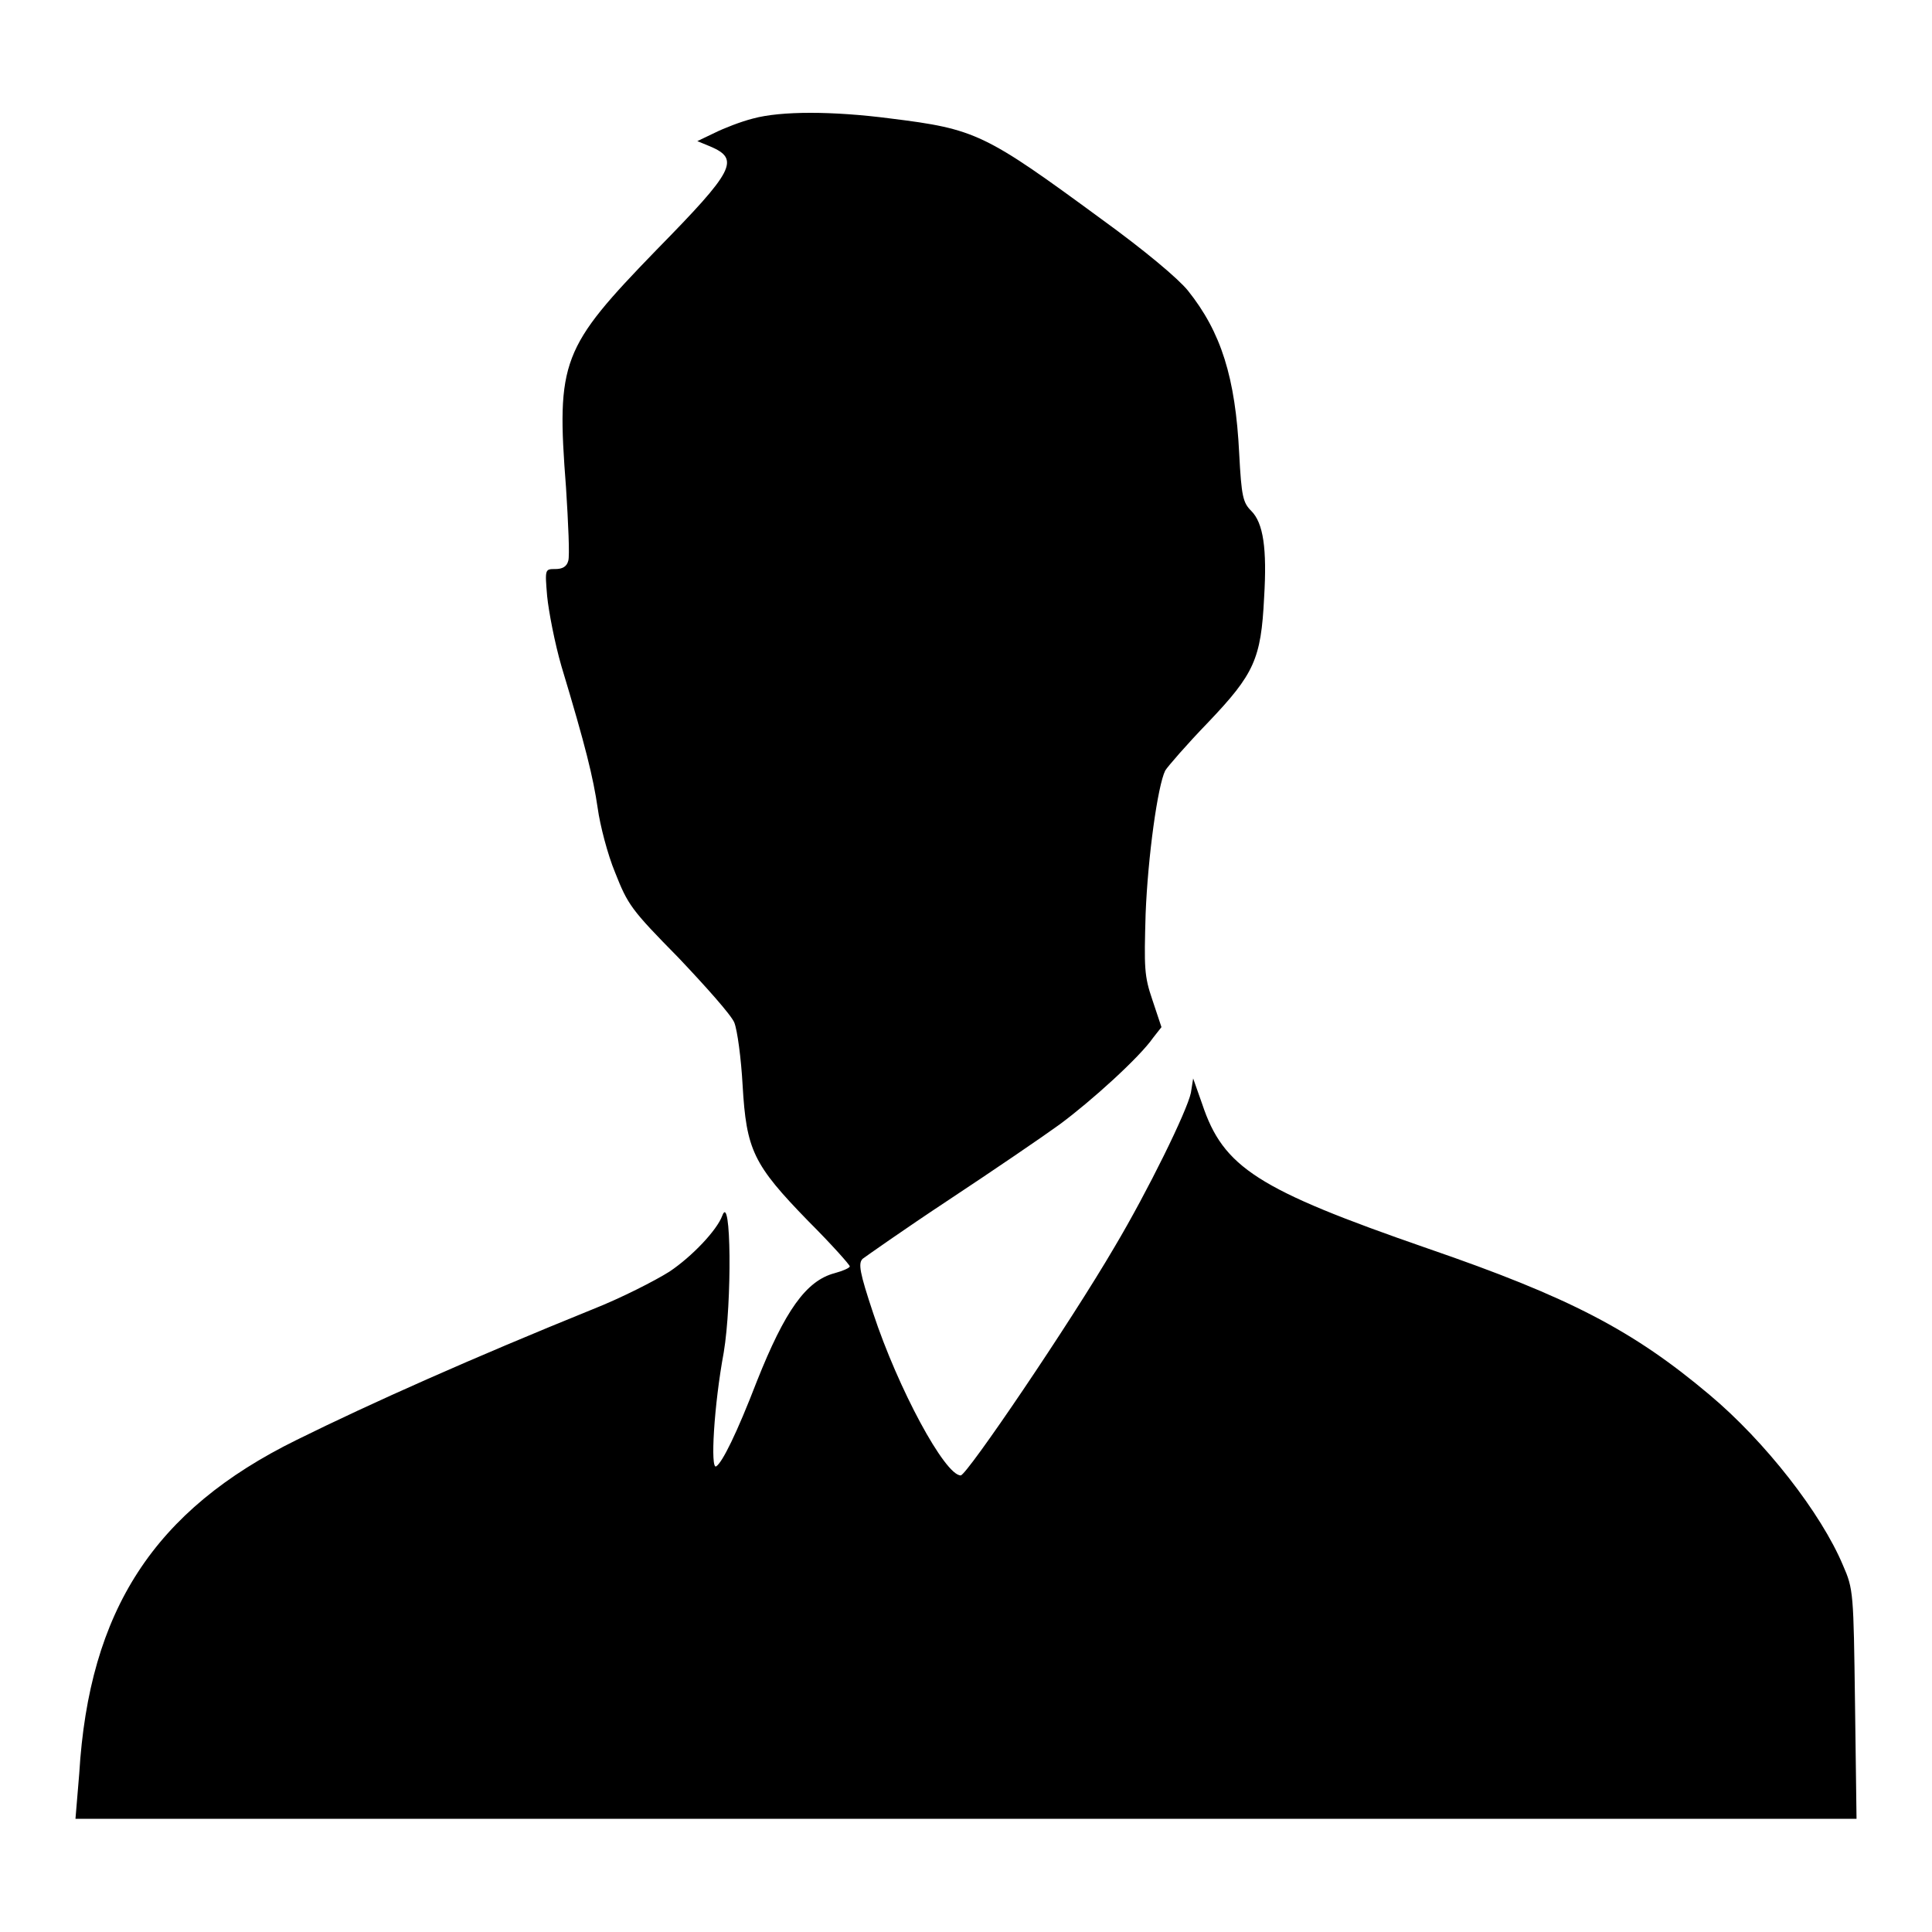 <?xml version="1.0" encoding="utf-8"?>
<!-- Svg Vector Icons : http://www.onlinewebfonts.com/icon -->
<!DOCTYPE svg PUBLIC "-//W3C//DTD SVG 1.1//EN" "http://www.w3.org/Graphics/SVG/1.1/DTD/svg11.dtd">
<svg version="1.1" xmlns="http://www.w3.org/2000/svg" xmlns:xlink="http://www.w3.org/1999/xlink" x="0px" y="0px" viewBox="0 0 256 256" enable-background="new 0 0 256 256" xml:space="preserve">
<g><g><g><path fill="#000000" d="M99.8,15.7c-1.6,0.4-3.9,1.3-5.1,1.9l-2.3,1.1l1.7,0.7c4,1.7,3.2,3.2-7.1,13.7C74.4,46.1,73.7,47.8,75,64.6c0.3,4.7,0.5,9.1,0.3,9.7c-0.2,0.8-0.8,1.1-1.7,1.1c-1.4,0-1.4,0-1.1,3.6c0.2,2,1,6.2,1.9,9.3c3.2,10.6,4.2,14.7,4.8,18.8c0.3,2.2,1.3,6.1,2.3,8.5c1.7,4.3,2.1,4.9,8.4,11.3c3.6,3.8,7,7.6,7.4,8.6s0.9,4.7,1.1,8.3c0.5,8.6,1.4,10.5,8.7,18c3.1,3.1,5.5,5.8,5.5,6c0,0.2-0.9,0.6-2,0.9c-3.8,1-6.6,5-10.3,14.3c-2.7,7-4.6,10.8-5.4,11.3c-0.8,0.5-0.3-8.1,1-15.1c1.1-6.6,1-21.4-0.2-18.1c-0.7,1.9-4,5.4-7,7.4c-1.9,1.2-6.4,3.5-10.2,5c-15.8,6.4-29.3,12.4-39.2,17.3c-18.9,9.3-27.5,22.6-28.8,44.2L10,241h118h118l-0.2-15.2c-0.2-14.8-0.2-15.2-1.6-18.4c-2.9-6.9-10.3-16.4-17.7-22.6c-10.1-8.5-18.5-12.9-37.4-19.4c-22.5-7.8-27-10.7-29.8-19.1l-1.2-3.4l-0.3,1.9c-0.5,2.4-5.7,13-10.1,20.4c-5.9,10.1-19.6,30.3-20.4,30.3c-2.1,0-8.3-11.5-11.6-21.5c-1.8-5.4-2-6.6-1.4-7.2c0.4-0.3,5.5-3.9,11.4-7.8c5.9-3.9,12.5-8.4,14.7-10c4.2-3.1,10.6-8.9,12.4-11.5l1.1-1.4l-1.2-3.6c-1.1-3.2-1.1-4.3-0.9-11.4c0.3-7.6,1.6-17,2.6-19c0.3-0.5,2.8-3.4,5.7-6.4c6.1-6.4,7-8.4,7.4-16.5c0.4-6.5-0.1-9.9-1.7-11.5c-1.1-1.1-1.3-1.9-1.6-7.6c-0.5-10.1-2.4-16.1-6.8-21.6c-1.3-1.6-5.7-5.3-11.5-9.5c-15.4-11.3-16.6-11.9-27.9-13.3C110.3,14.7,103.5,14.7,99.8,15.7z"/></g></g></g>
</svg>